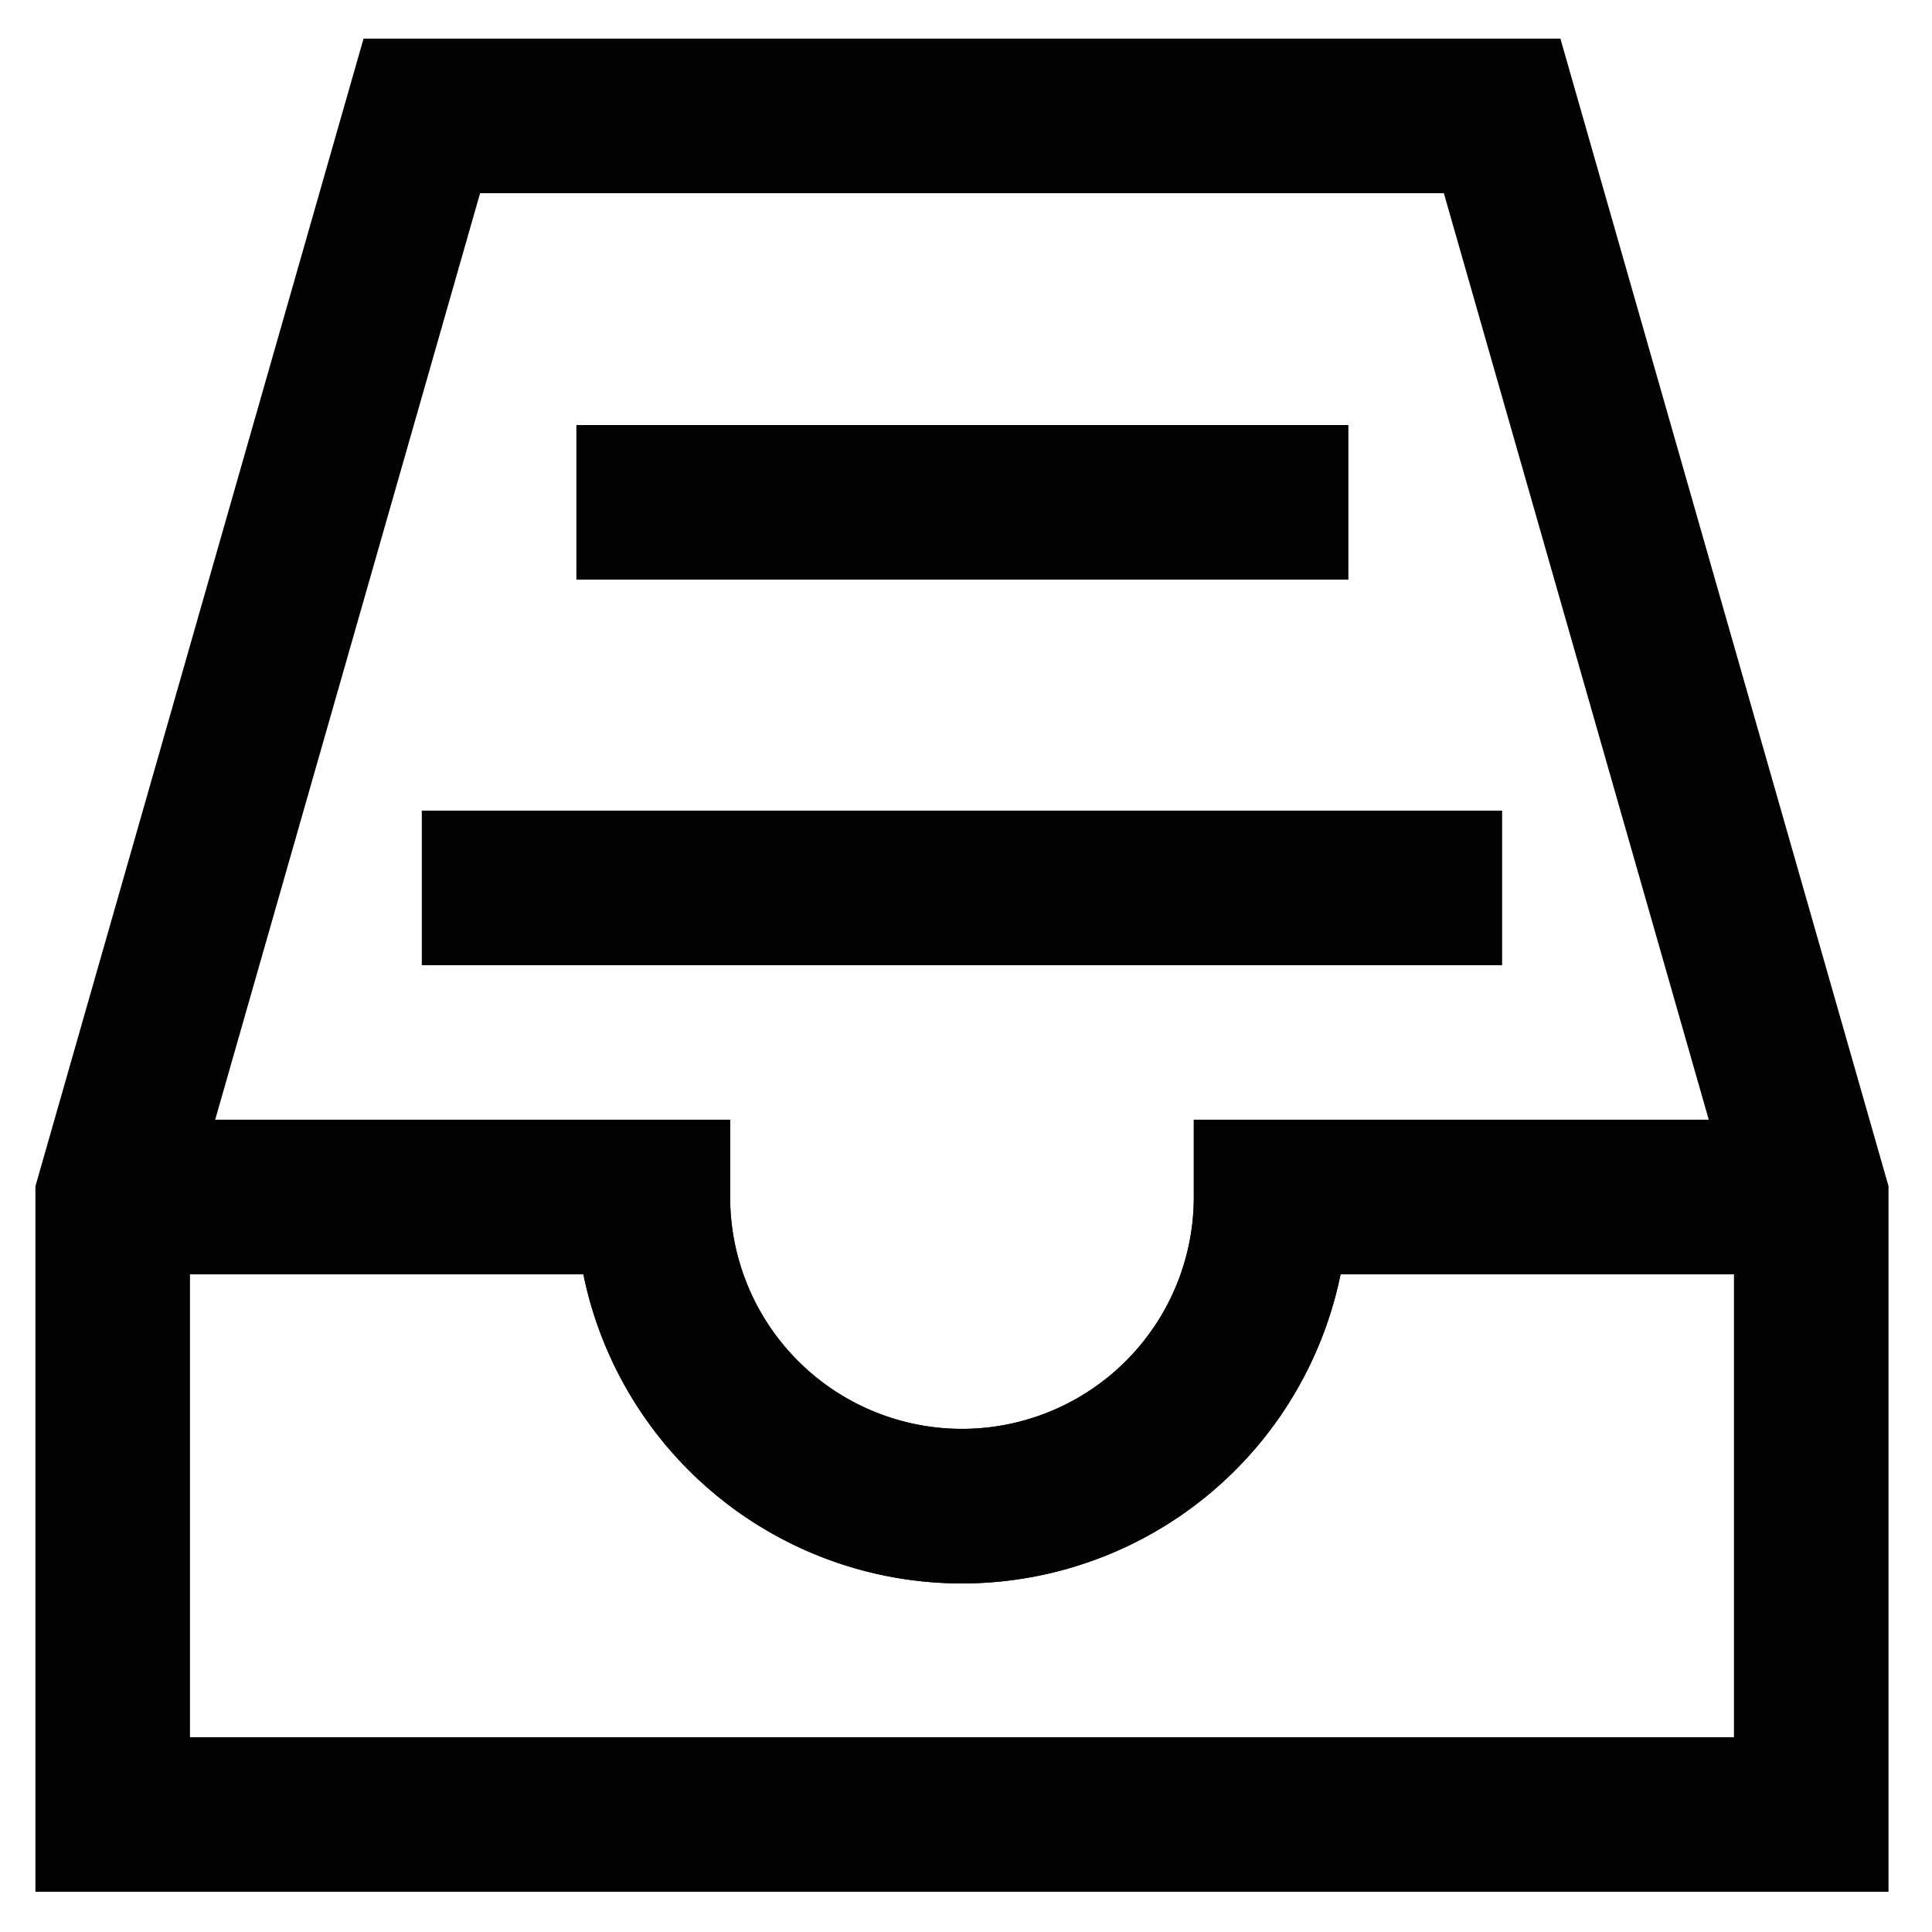 <?xml version="1.0" encoding="utf-8"?><!-- Uploaded to: SVG Repo, www.svgrepo.com, Generator: SVG Repo Mixer Tools -->
<svg width="800px" height="800px" viewBox="0 0 24 24" xmlns="http://www.w3.org/2000/svg">
<defs>
<style>.cls-1{fill:none;stroke:#020202;stroke-miterlimit:10;stroke-width:1.92px;}</style>
</defs>
<g id="roll_brush" data-name="roll brush">
<line class="cls-1" x1="5.24" y1="11.03" x2="18.66" y2="11.03"/>
<line class="cls-1" x1="7.16" y1="6.24" x2="16.75" y2="6.24"/>
<polygon class="cls-1" points="22.5 14.87 22.5 22.54 1.4 22.54 1.4 14.87 5.24 1.44 18.66 1.44 22.5 14.87"/>
<path class="cls-1" d="M2.36,14.87H8.11a3.84,3.84,0,0,0,7.68,0h5.75"/>
<path class="cls-1" d="M22.5,14.87H15.79a3.84,3.84,0,0,1-7.68,0H1.4"/>
</g>
</svg>